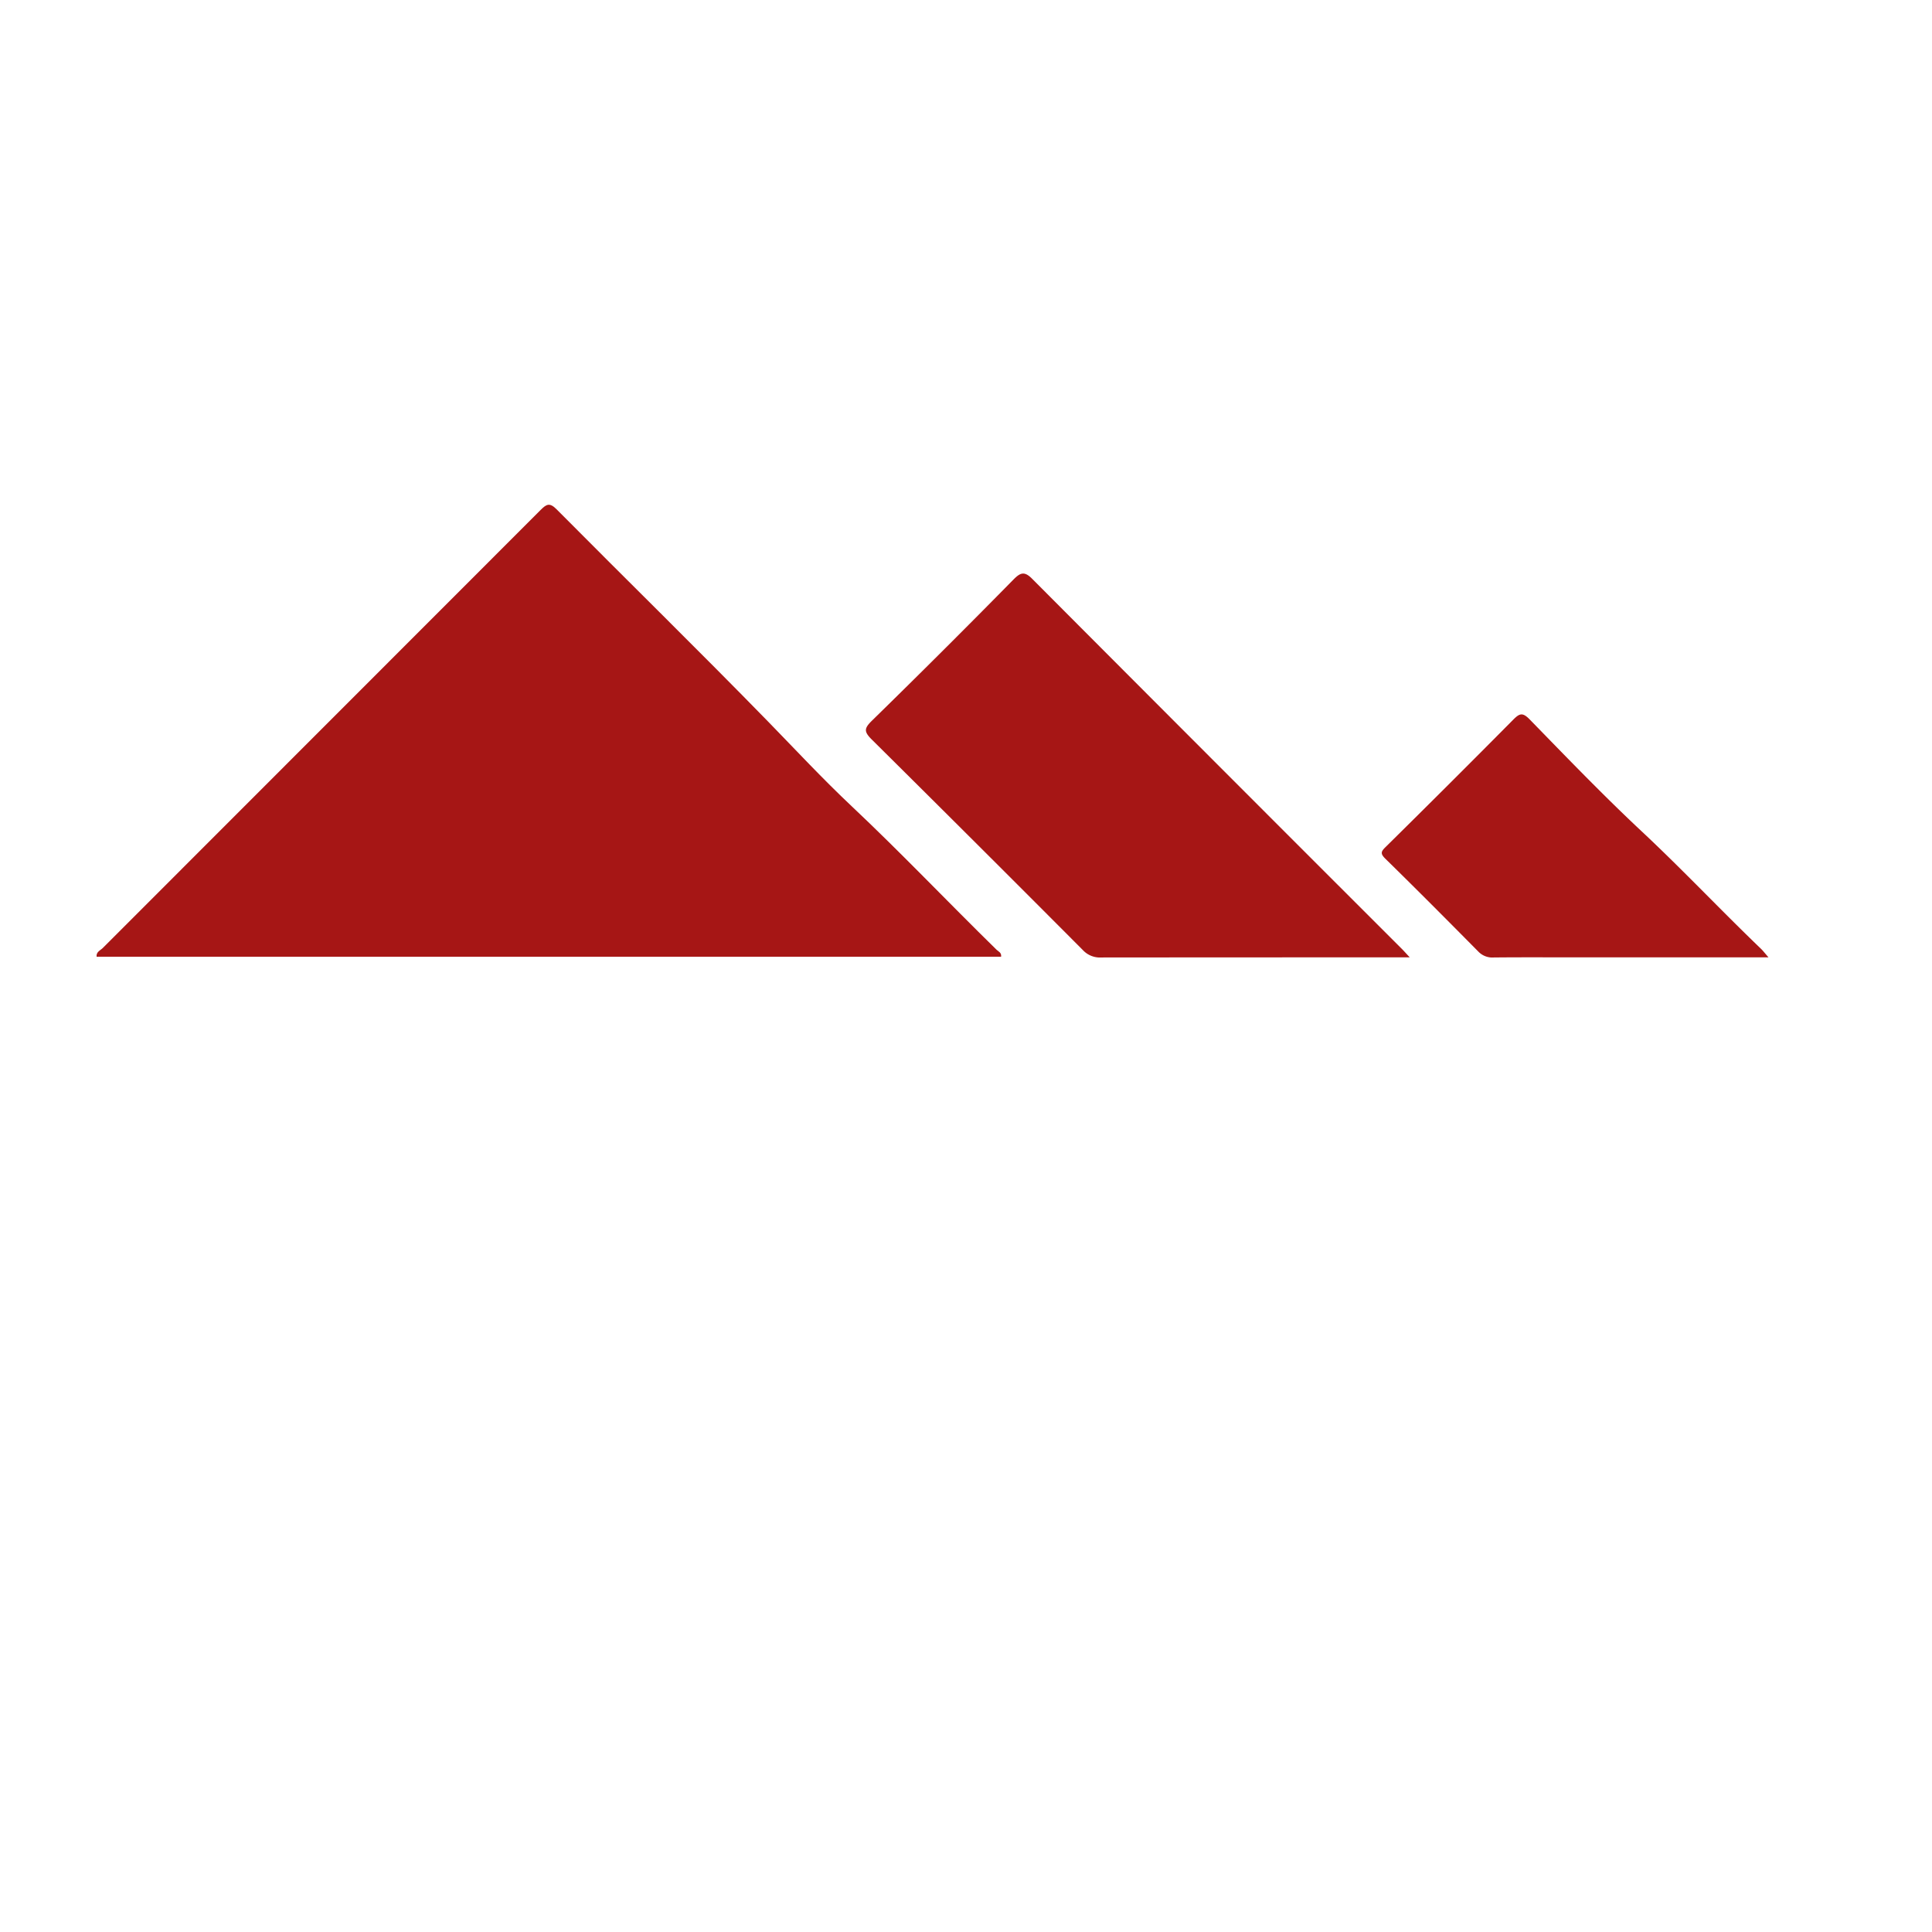<?xml version="1.0" encoding="UTF-8"?>
<svg xmlns="http://www.w3.org/2000/svg" width="32" height="32" viewBox="0 0 32 32">
  <rect width="32" height="32" fill="#ffffff"/>
  <g transform="translate(1.6, 8) scale(0.04, 0.04)">
    <defs>
      <style>.cls-1{fill:#a61615;fill-rule:evenodd;}</style>
    </defs>
    <path class="cls-1" d="M374.54,196.15H0c-.24-2,1.58-2.62,2.58-3.62Q93.21,101.81,183.88,11.14c2.43-2.44,3.75-3.11,6.6-.24,29.17,29.4,58.77,58.36,87.68,88,11.42,11.72,22.58,23.72,34.49,34.93,20.52,19.33,39.92,39.78,60.05,59.48C373.44,194,374.76,194.45,374.54,196.15Z"/>
    <path class="cls-1" d="M543.74,196.42H537.88q-60.94,0-121.9.05a9.59,9.59,0,0,1-7.53-3Q364.88,149.74,321.12,106.36c-3.56-3.5-3.29-4.79.08-8.09q29.55-28.89,58.53-58.37c2.86-2.9,4.54-3.37,7.63-.27q76.46,76.72,153.08,153.25C541.31,193.75,542.12,194.68,543.74,196.42Z"/>
    <path class="cls-1" d="M692.3,196.42H610.63c-10.71,0-21.42-.06-32.14.05a8,8,0,0,1-6.34-2.44c-12.76-12.9-25.55-25.76-38.51-38.46-2.19-2.16-1.78-3,.19-4.92q26.52-26.16,52.73-52.61c2.62-2.65,3.89-3.17,6.83-.16,15.31,15.7,30.53,31.53,46.54,46.5,16.84,15.76,32.64,32.54,49.26,48.5C690.06,193.72,690.8,194.71,692.3,196.42Z"/>
  </g>
</svg>